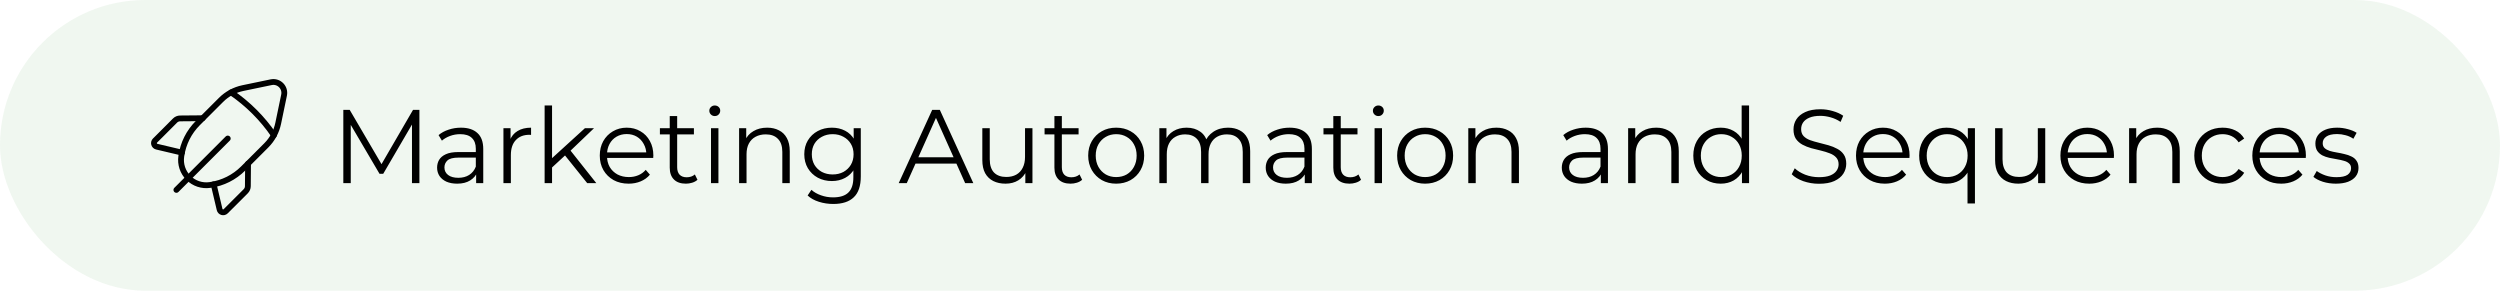 <svg xmlns="http://www.w3.org/2000/svg" width="430" height="50" viewBox="0 0 430 50" fill="none"><rect width="430" height="50" rx="25" fill="#68B266" fill-opacity="0.1"></rect><path d="M39.175 23.825L30.337 32.663" stroke="black" stroke-linecap="round" stroke-linejoin="round"></path><path d="M31.291 26.249L26.963 25.227C26.486 25.114 26.319 24.523 26.664 24.177L30.106 20.734C30.338 20.503 30.651 20.37 30.98 20.368L34.861 20.334" stroke="black" stroke-linecap="round" stroke-linejoin="round"></path><path fill-rule="evenodd" clip-rule="evenodd" d="M47.849 21.218L48.859 16.358C49.134 15.036 47.964 13.866 46.641 14.141L41.781 15.151C40.35 15.448 39.038 16.157 38.005 17.191L34.018 21.177C32.496 22.698 31.506 24.671 31.194 26.8L31.18 26.891C30.983 28.25 31.438 29.621 32.408 30.592V30.592C33.378 31.562 34.75 32.017 36.109 31.819L36.2 31.805C38.329 31.494 40.301 30.502 41.823 28.981L45.809 24.995C46.843 23.962 47.551 22.65 47.849 21.218V21.218Z" stroke="black" stroke-linecap="round" stroke-linejoin="round"></path><path d="M39.75 15.893C42.639 17.863 45.138 20.361 47.108 23.25" stroke="black" stroke-linecap="round" stroke-linejoin="round"></path><path d="M36.75 31.709L37.773 36.037C37.885 36.514 38.476 36.681 38.822 36.336L42.265 32.894C42.496 32.662 42.629 32.349 42.631 32.02L42.665 28.139" stroke="black" stroke-linecap="round" stroke-linejoin="round"></path><path d="M59.052 31.5V18.9H60.15L65.91 28.728H65.334L71.04 18.9H72.138V31.5H70.86V20.898H71.166L65.91 29.898H65.28L59.988 20.898H60.33V31.5H59.052ZM81.895 31.5V29.412L81.841 29.07V25.578C81.841 24.774 81.613 24.156 81.157 23.724C80.713 23.292 80.047 23.076 79.159 23.076C78.547 23.076 77.965 23.178 77.413 23.382C76.861 23.586 76.393 23.856 76.009 24.192L75.433 23.238C75.913 22.83 76.489 22.518 77.161 22.302C77.833 22.074 78.541 21.96 79.285 21.96C80.509 21.96 81.451 22.266 82.111 22.878C82.783 23.478 83.119 24.396 83.119 25.632V31.5H81.895ZM78.637 31.59C77.929 31.59 77.311 31.476 76.783 31.248C76.267 31.008 75.871 30.684 75.595 30.276C75.319 29.856 75.181 29.376 75.181 28.836C75.181 28.344 75.295 27.9 75.523 27.504C75.763 27.096 76.147 26.772 76.675 26.532C77.215 26.28 77.935 26.154 78.835 26.154H82.093V27.108H78.871C77.959 27.108 77.323 27.27 76.963 27.594C76.615 27.918 76.441 28.32 76.441 28.8C76.441 29.34 76.651 29.772 77.071 30.096C77.491 30.42 78.079 30.582 78.835 30.582C79.555 30.582 80.173 30.42 80.689 30.096C81.217 29.76 81.601 29.28 81.841 28.656L82.129 29.538C81.889 30.162 81.469 30.66 80.869 31.032C80.281 31.404 79.537 31.59 78.637 31.59ZM86.591 31.5V22.05H87.815V24.624L87.689 24.174C87.953 23.454 88.397 22.908 89.021 22.536C89.645 22.152 90.419 21.96 91.343 21.96V23.202C91.295 23.202 91.247 23.202 91.199 23.202C91.151 23.19 91.103 23.184 91.055 23.184C90.059 23.184 89.279 23.49 88.715 24.102C88.151 24.702 87.869 25.56 87.869 26.676V31.5H86.591ZM94.683 29.052L94.719 27.414L100.605 22.05H102.171L98.013 26.028L97.293 26.64L94.683 29.052ZM93.675 31.5V18.144H94.953V31.5H93.675ZM101.001 31.5L97.059 26.586L97.887 25.596L102.567 31.5H101.001ZM108.13 31.59C107.146 31.59 106.282 31.386 105.538 30.978C104.794 30.558 104.212 29.988 103.792 29.268C103.372 28.536 103.162 27.702 103.162 26.766C103.162 25.83 103.36 25.002 103.756 24.282C104.164 23.562 104.716 22.998 105.412 22.59C106.12 22.17 106.912 21.96 107.788 21.96C108.676 21.96 109.462 22.164 110.146 22.572C110.842 22.968 111.388 23.532 111.784 24.264C112.18 24.984 112.378 25.818 112.378 26.766C112.378 26.826 112.372 26.892 112.36 26.964C112.36 27.024 112.36 27.09 112.36 27.162H104.134V26.208H111.676L111.172 26.586C111.172 25.902 111.022 25.296 110.722 24.768C110.434 24.228 110.038 23.808 109.534 23.508C109.03 23.208 108.448 23.058 107.788 23.058C107.14 23.058 106.558 23.208 106.042 23.508C105.526 23.808 105.124 24.228 104.836 24.768C104.548 25.308 104.404 25.926 104.404 26.622V26.82C104.404 27.54 104.56 28.176 104.872 28.728C105.196 29.268 105.64 29.694 106.204 30.006C106.78 30.306 107.434 30.456 108.166 30.456C108.742 30.456 109.276 30.354 109.768 30.15C110.272 29.946 110.704 29.634 111.064 29.214L111.784 30.042C111.364 30.546 110.836 30.93 110.2 31.194C109.576 31.458 108.886 31.59 108.13 31.59ZM117.967 31.59C117.079 31.59 116.395 31.35 115.915 30.87C115.435 30.39 115.195 29.712 115.195 28.836V19.962H116.473V28.764C116.473 29.316 116.611 29.742 116.887 30.042C117.175 30.342 117.583 30.492 118.111 30.492C118.675 30.492 119.143 30.33 119.515 30.006L119.965 30.924C119.713 31.152 119.407 31.32 119.047 31.428C118.699 31.536 118.339 31.59 117.967 31.59ZM113.503 23.112V22.05H119.353V23.112H113.503ZM122.292 31.5V22.05H123.57V31.5H122.292ZM122.94 19.962C122.676 19.962 122.454 19.872 122.274 19.692C122.094 19.512 122.004 19.296 122.004 19.044C122.004 18.792 122.094 18.582 122.274 18.414C122.454 18.234 122.676 18.144 122.94 18.144C123.204 18.144 123.426 18.228 123.606 18.396C123.786 18.564 123.876 18.774 123.876 19.026C123.876 19.29 123.786 19.512 123.606 19.692C123.438 19.872 123.216 19.962 122.94 19.962ZM131.95 21.96C132.718 21.96 133.39 22.11 133.966 22.41C134.554 22.698 135.01 23.142 135.334 23.742C135.67 24.342 135.838 25.098 135.838 26.01V31.5H134.56V26.136C134.56 25.14 134.308 24.39 133.804 23.886C133.312 23.37 132.616 23.112 131.716 23.112C131.044 23.112 130.456 23.25 129.952 23.526C129.46 23.79 129.076 24.18 128.8 24.696C128.536 25.2 128.404 25.812 128.404 26.532V31.5H127.126V22.05H128.35V24.642L128.152 24.156C128.452 23.472 128.932 22.938 129.592 22.554C130.252 22.158 131.038 21.96 131.95 21.96ZM143.322 35.082C142.458 35.082 141.63 34.956 140.838 34.704C140.046 34.452 139.404 34.092 138.912 33.624L139.56 32.652C140.004 33.048 140.55 33.36 141.198 33.588C141.858 33.828 142.554 33.948 143.286 33.948C144.486 33.948 145.368 33.666 145.932 33.102C146.496 32.55 146.778 31.686 146.778 30.51V28.152L146.958 26.532L146.832 24.912V22.05H148.056V30.348C148.056 31.98 147.654 33.174 146.85 33.93C146.058 34.698 144.882 35.082 143.322 35.082ZM143.088 31.14C142.188 31.14 141.378 30.948 140.658 30.564C139.938 30.168 139.368 29.622 138.948 28.926C138.54 28.23 138.336 27.432 138.336 26.532C138.336 25.632 138.54 24.84 138.948 24.156C139.368 23.46 139.938 22.92 140.658 22.536C141.378 22.152 142.188 21.96 143.088 21.96C143.928 21.96 144.684 22.134 145.356 22.482C146.028 22.83 146.562 23.346 146.958 24.03C147.354 24.714 147.552 25.548 147.552 26.532C147.552 27.516 147.354 28.35 146.958 29.034C146.562 29.718 146.028 30.24 145.356 30.6C144.684 30.96 143.928 31.14 143.088 31.14ZM143.214 30.006C143.91 30.006 144.528 29.862 145.068 29.574C145.608 29.274 146.034 28.866 146.346 28.35C146.658 27.822 146.814 27.216 146.814 26.532C146.814 25.848 146.658 25.248 146.346 24.732C146.034 24.216 145.608 23.814 145.068 23.526C144.528 23.226 143.91 23.076 143.214 23.076C142.53 23.076 141.912 23.226 141.36 23.526C140.82 23.814 140.394 24.216 140.082 24.732C139.782 25.248 139.632 25.848 139.632 26.532C139.632 27.216 139.782 27.822 140.082 28.35C140.394 28.866 140.82 29.274 141.36 29.574C141.912 29.862 142.53 30.006 143.214 30.006ZM154.577 31.5L160.337 18.9H161.651L167.411 31.5H166.007L160.715 19.674H161.255L155.963 31.5H154.577ZM156.845 28.134L157.241 27.054H164.567L164.963 28.134H156.845ZM172.956 31.59C172.152 31.59 171.45 31.44 170.85 31.14C170.25 30.84 169.782 30.39 169.446 29.79C169.122 29.19 168.96 28.44 168.96 27.54V22.05H170.238V27.396C170.238 28.404 170.484 29.166 170.976 29.682C171.48 30.186 172.182 30.438 173.082 30.438C173.742 30.438 174.312 30.306 174.792 30.042C175.284 29.766 175.656 29.37 175.908 28.854C176.172 28.338 176.304 27.72 176.304 27V22.05H177.582V31.5H176.358V28.908L176.556 29.376C176.256 30.072 175.788 30.618 175.152 31.014C174.528 31.398 173.796 31.59 172.956 31.59ZM184.131 31.59C183.243 31.59 182.559 31.35 182.079 30.87C181.599 30.39 181.359 29.712 181.359 28.836V19.962H182.637V28.764C182.637 29.316 182.775 29.742 183.051 30.042C183.339 30.342 183.747 30.492 184.275 30.492C184.839 30.492 185.307 30.33 185.679 30.006L186.129 30.924C185.877 31.152 185.571 31.32 185.211 31.428C184.863 31.536 184.503 31.59 184.131 31.59ZM179.667 23.112V22.05H185.517V23.112H179.667ZM191.974 31.59C191.062 31.59 190.24 31.386 189.508 30.978C188.788 30.558 188.218 29.988 187.798 29.268C187.378 28.536 187.168 27.702 187.168 26.766C187.168 25.818 187.378 24.984 187.798 24.264C188.218 23.544 188.788 22.98 189.508 22.572C190.228 22.164 191.05 21.96 191.974 21.96C192.91 21.96 193.738 22.164 194.458 22.572C195.19 22.98 195.76 23.544 196.168 24.264C196.588 24.984 196.798 25.818 196.798 26.766C196.798 27.702 196.588 28.536 196.168 29.268C195.76 29.988 195.19 30.558 194.458 30.978C193.726 31.386 192.898 31.59 191.974 31.59ZM191.974 30.456C192.658 30.456 193.264 30.306 193.792 30.006C194.32 29.694 194.734 29.262 195.034 28.71C195.346 28.146 195.502 27.498 195.502 26.766C195.502 26.022 195.346 25.374 195.034 24.822C194.734 24.27 194.32 23.844 193.792 23.544C193.264 23.232 192.664 23.076 191.992 23.076C191.32 23.076 190.72 23.232 190.192 23.544C189.664 23.844 189.244 24.27 188.932 24.822C188.62 25.374 188.464 26.022 188.464 26.766C188.464 27.498 188.62 28.146 188.932 28.71C189.244 29.262 189.664 29.694 190.192 30.006C190.72 30.306 191.314 30.456 191.974 30.456ZM211.215 21.96C211.983 21.96 212.649 22.11 213.213 22.41C213.789 22.698 214.233 23.142 214.545 23.742C214.869 24.342 215.031 25.098 215.031 26.01V31.5H213.753V26.136C213.753 25.14 213.513 24.39 213.033 23.886C212.565 23.37 211.899 23.112 211.035 23.112C210.387 23.112 209.823 23.25 209.343 23.526C208.875 23.79 208.509 24.18 208.245 24.696C207.993 25.2 207.867 25.812 207.867 26.532V31.5H206.589V26.136C206.589 25.14 206.349 24.39 205.869 23.886C205.389 23.37 204.717 23.112 203.853 23.112C203.217 23.112 202.659 23.25 202.179 23.526C201.699 23.79 201.327 24.18 201.063 24.696C200.811 25.2 200.685 25.812 200.685 26.532V31.5H199.407V22.05H200.631V24.606L200.433 24.156C200.721 23.472 201.183 22.938 201.819 22.554C202.467 22.158 203.229 21.96 204.105 21.96C205.029 21.96 205.815 22.194 206.463 22.662C207.111 23.118 207.531 23.808 207.723 24.732L207.219 24.534C207.495 23.766 207.981 23.148 208.677 22.68C209.385 22.2 210.231 21.96 211.215 21.96ZM224.419 31.5V29.412L224.365 29.07V25.578C224.365 24.774 224.137 24.156 223.681 23.724C223.237 23.292 222.571 23.076 221.683 23.076C221.071 23.076 220.489 23.178 219.937 23.382C219.385 23.586 218.917 23.856 218.533 24.192L217.957 23.238C218.437 22.83 219.013 22.518 219.685 22.302C220.357 22.074 221.065 21.96 221.809 21.96C223.033 21.96 223.975 22.266 224.635 22.878C225.307 23.478 225.643 24.396 225.643 25.632V31.5H224.419ZM221.161 31.59C220.453 31.59 219.835 31.476 219.307 31.248C218.791 31.008 218.395 30.684 218.119 30.276C217.843 29.856 217.705 29.376 217.705 28.836C217.705 28.344 217.819 27.9 218.047 27.504C218.287 27.096 218.671 26.772 219.199 26.532C219.739 26.28 220.459 26.154 221.359 26.154H224.617V27.108H221.395C220.483 27.108 219.847 27.27 219.487 27.594C219.139 27.918 218.965 28.32 218.965 28.8C218.965 29.34 219.175 29.772 219.595 30.096C220.015 30.42 220.603 30.582 221.359 30.582C222.079 30.582 222.697 30.42 223.213 30.096C223.741 29.76 224.125 29.28 224.365 28.656L224.653 29.538C224.413 30.162 223.993 30.66 223.393 31.032C222.805 31.404 222.061 31.59 221.161 31.59ZM232.102 31.59C231.214 31.59 230.53 31.35 230.05 30.87C229.57 30.39 229.33 29.712 229.33 28.836V19.962H230.608V28.764C230.608 29.316 230.746 29.742 231.022 30.042C231.31 30.342 231.718 30.492 232.246 30.492C232.81 30.492 233.278 30.33 233.65 30.006L234.1 30.924C233.848 31.152 233.542 31.32 233.182 31.428C232.834 31.536 232.474 31.59 232.102 31.59ZM227.638 23.112V22.05H233.488V23.112H227.638ZM236.427 31.5V22.05H237.705V31.5H236.427ZM237.075 19.962C236.811 19.962 236.589 19.872 236.409 19.692C236.229 19.512 236.139 19.296 236.139 19.044C236.139 18.792 236.229 18.582 236.409 18.414C236.589 18.234 236.811 18.144 237.075 18.144C237.339 18.144 237.561 18.228 237.741 18.396C237.921 18.564 238.011 18.774 238.011 19.026C238.011 19.29 237.921 19.512 237.741 19.692C237.573 19.872 237.351 19.962 237.075 19.962ZM245.113 31.59C244.201 31.59 243.379 31.386 242.647 30.978C241.927 30.558 241.357 29.988 240.937 29.268C240.517 28.536 240.307 27.702 240.307 26.766C240.307 25.818 240.517 24.984 240.937 24.264C241.357 23.544 241.927 22.98 242.647 22.572C243.367 22.164 244.189 21.96 245.113 21.96C246.049 21.96 246.877 22.164 247.597 22.572C248.329 22.98 248.899 23.544 249.307 24.264C249.727 24.984 249.937 25.818 249.937 26.766C249.937 27.702 249.727 28.536 249.307 29.268C248.899 29.988 248.329 30.558 247.597 30.978C246.865 31.386 246.037 31.59 245.113 31.59ZM245.113 30.456C245.797 30.456 246.403 30.306 246.931 30.006C247.459 29.694 247.873 29.262 248.173 28.71C248.485 28.146 248.641 27.498 248.641 26.766C248.641 26.022 248.485 25.374 248.173 24.822C247.873 24.27 247.459 23.844 246.931 23.544C246.403 23.232 245.803 23.076 245.131 23.076C244.459 23.076 243.859 23.232 243.331 23.544C242.803 23.844 242.383 24.27 242.071 24.822C241.759 25.374 241.603 26.022 241.603 26.766C241.603 27.498 241.759 28.146 242.071 28.71C242.383 29.262 242.803 29.694 243.331 30.006C243.859 30.306 244.453 30.456 245.113 30.456ZM257.37 21.96C258.138 21.96 258.81 22.11 259.386 22.41C259.974 22.698 260.43 23.142 260.754 23.742C261.09 24.342 261.258 25.098 261.258 26.01V31.5H259.98V26.136C259.98 25.14 259.728 24.39 259.224 23.886C258.732 23.37 258.036 23.112 257.136 23.112C256.464 23.112 255.876 23.25 255.372 23.526C254.88 23.79 254.496 24.18 254.22 24.696C253.956 25.2 253.824 25.812 253.824 26.532V31.5H252.546V22.05H253.77V24.642L253.572 24.156C253.872 23.472 254.352 22.938 255.012 22.554C255.672 22.158 256.458 21.96 257.37 21.96ZM275.343 31.5V29.412L275.289 29.07V25.578C275.289 24.774 275.061 24.156 274.605 23.724C274.161 23.292 273.495 23.076 272.607 23.076C271.995 23.076 271.413 23.178 270.861 23.382C270.309 23.586 269.841 23.856 269.457 24.192L268.881 23.238C269.361 22.83 269.937 22.518 270.609 22.302C271.281 22.074 271.989 21.96 272.733 21.96C273.957 21.96 274.899 22.266 275.559 22.878C276.231 23.478 276.567 24.396 276.567 25.632V31.5H275.343ZM272.085 31.59C271.377 31.59 270.759 31.476 270.231 31.248C269.715 31.008 269.319 30.684 269.043 30.276C268.767 29.856 268.629 29.376 268.629 28.836C268.629 28.344 268.743 27.9 268.971 27.504C269.211 27.096 269.595 26.772 270.123 26.532C270.663 26.28 271.383 26.154 272.283 26.154H275.541V27.108H272.319C271.407 27.108 270.771 27.27 270.411 27.594C270.063 27.918 269.889 28.32 269.889 28.8C269.889 29.34 270.099 29.772 270.519 30.096C270.939 30.42 271.527 30.582 272.283 30.582C273.003 30.582 273.621 30.42 274.137 30.096C274.665 29.76 275.049 29.28 275.289 28.656L275.577 29.538C275.337 30.162 274.917 30.66 274.317 31.032C273.729 31.404 272.985 31.59 272.085 31.59ZM284.862 21.96C285.63 21.96 286.302 22.11 286.878 22.41C287.466 22.698 287.922 23.142 288.246 23.742C288.582 24.342 288.75 25.098 288.75 26.01V31.5H287.472V26.136C287.472 25.14 287.22 24.39 286.716 23.886C286.224 23.37 285.528 23.112 284.628 23.112C283.956 23.112 283.368 23.25 282.864 23.526C282.372 23.79 281.988 24.18 281.712 24.696C281.448 25.2 281.316 25.812 281.316 26.532V31.5H280.038V22.05H281.262V24.642L281.064 24.156C281.364 23.472 281.844 22.938 282.504 22.554C283.164 22.158 283.95 21.96 284.862 21.96ZM295.964 31.59C295.064 31.59 294.254 31.386 293.534 30.978C292.826 30.57 292.268 30.006 291.86 29.286C291.452 28.554 291.248 27.714 291.248 26.766C291.248 25.806 291.452 24.966 291.86 24.246C292.268 23.526 292.826 22.968 293.534 22.572C294.254 22.164 295.064 21.96 295.964 21.96C296.792 21.96 297.53 22.146 298.178 22.518C298.838 22.89 299.36 23.436 299.744 24.156C300.14 24.864 300.338 25.734 300.338 26.766C300.338 27.786 300.146 28.656 299.762 29.376C299.378 30.096 298.856 30.648 298.196 31.032C297.548 31.404 296.804 31.59 295.964 31.59ZM296.054 30.456C296.726 30.456 297.326 30.306 297.854 30.006C298.394 29.694 298.814 29.262 299.114 28.71C299.426 28.146 299.582 27.498 299.582 26.766C299.582 26.022 299.426 25.374 299.114 24.822C298.814 24.27 298.394 23.844 297.854 23.544C297.326 23.232 296.726 23.076 296.054 23.076C295.394 23.076 294.8 23.232 294.272 23.544C293.744 23.844 293.324 24.27 293.012 24.822C292.7 25.374 292.544 26.022 292.544 26.766C292.544 27.498 292.7 28.146 293.012 28.71C293.324 29.262 293.744 29.694 294.272 30.006C294.8 30.306 295.394 30.456 296.054 30.456ZM299.618 31.5V28.656L299.744 26.748L299.564 24.84V18.144H300.842V31.5H299.618ZM312.856 31.608C311.92 31.608 311.02 31.458 310.156 31.158C309.304 30.846 308.644 30.45 308.176 29.97L308.698 28.944C309.142 29.376 309.736 29.742 310.48 30.042C311.236 30.33 312.028 30.474 312.856 30.474C313.648 30.474 314.29 30.378 314.782 30.186C315.286 29.982 315.652 29.712 315.88 29.376C316.12 29.04 316.24 28.668 316.24 28.26C316.24 27.768 316.096 27.372 315.808 27.072C315.532 26.772 315.166 26.538 314.71 26.37C314.254 26.19 313.75 26.034 313.198 25.902C312.646 25.77 312.094 25.632 311.542 25.488C310.99 25.332 310.48 25.128 310.012 24.876C309.556 24.624 309.184 24.294 308.896 23.886C308.62 23.466 308.482 22.92 308.482 22.248C308.482 21.624 308.644 21.054 308.968 20.538C309.304 20.01 309.814 19.59 310.498 19.278C311.182 18.954 312.058 18.792 313.126 18.792C313.834 18.792 314.536 18.894 315.232 19.098C315.928 19.29 316.528 19.56 317.032 19.908L316.582 20.97C316.042 20.61 315.466 20.346 314.854 20.178C314.254 20.01 313.672 19.926 313.108 19.926C312.352 19.926 311.728 20.028 311.236 20.232C310.744 20.436 310.378 20.712 310.138 21.06C309.91 21.396 309.796 21.78 309.796 22.212C309.796 22.704 309.934 23.1 310.21 23.4C310.498 23.7 310.87 23.934 311.326 24.102C311.794 24.27 312.304 24.42 312.856 24.552C313.408 24.684 313.954 24.828 314.494 24.984C315.046 25.14 315.55 25.344 316.006 25.596C316.474 25.836 316.846 26.16 317.122 26.568C317.41 26.976 317.554 27.51 317.554 28.17C317.554 28.782 317.386 29.352 317.05 29.88C316.714 30.396 316.198 30.816 315.502 31.14C314.818 31.452 313.936 31.608 312.856 31.608ZM324.2 31.59C323.216 31.59 322.352 31.386 321.608 30.978C320.864 30.558 320.282 29.988 319.862 29.268C319.442 28.536 319.232 27.702 319.232 26.766C319.232 25.83 319.43 25.002 319.826 24.282C320.234 23.562 320.786 22.998 321.482 22.59C322.19 22.17 322.982 21.96 323.858 21.96C324.746 21.96 325.532 22.164 326.216 22.572C326.912 22.968 327.458 23.532 327.854 24.264C328.25 24.984 328.448 25.818 328.448 26.766C328.448 26.826 328.442 26.892 328.43 26.964C328.43 27.024 328.43 27.09 328.43 27.162H320.204V26.208H327.746L327.242 26.586C327.242 25.902 327.092 25.296 326.792 24.768C326.504 24.228 326.108 23.808 325.604 23.508C325.1 23.208 324.518 23.058 323.858 23.058C323.21 23.058 322.628 23.208 322.112 23.508C321.596 23.808 321.194 24.228 320.906 24.768C320.618 25.308 320.474 25.926 320.474 26.622V26.82C320.474 27.54 320.63 28.176 320.942 28.728C321.266 29.268 321.71 29.694 322.274 30.006C322.85 30.306 323.504 30.456 324.236 30.456C324.812 30.456 325.346 30.354 325.838 30.15C326.342 29.946 326.774 29.634 327.134 29.214L327.854 30.042C327.434 30.546 326.906 30.93 326.27 31.194C325.646 31.458 324.956 31.59 324.2 31.59ZM334.812 31.59C333.912 31.59 333.102 31.386 332.382 30.978C331.674 30.57 331.116 30.006 330.708 29.286C330.3 28.566 330.096 27.726 330.096 26.766C330.096 25.818 330.3 24.984 330.708 24.264C331.116 23.532 331.674 22.968 332.382 22.572C333.102 22.164 333.912 21.96 334.812 21.96C335.652 21.96 336.396 22.146 337.044 22.518C337.704 22.89 338.226 23.436 338.61 24.156C338.994 24.864 339.186 25.734 339.186 26.766C339.186 27.798 338.988 28.674 338.592 29.394C338.208 30.102 337.686 30.648 337.026 31.032C336.378 31.404 335.64 31.59 334.812 31.59ZM334.902 30.456C335.574 30.456 336.174 30.306 336.702 30.006C337.242 29.694 337.662 29.262 337.962 28.71C338.274 28.146 338.43 27.498 338.43 26.766C338.43 26.034 338.274 25.392 337.962 24.84C337.662 24.288 337.242 23.856 336.702 23.544C336.174 23.232 335.574 23.076 334.902 23.076C334.242 23.076 333.648 23.232 333.12 23.544C332.592 23.856 332.172 24.288 331.86 24.84C331.548 25.392 331.392 26.034 331.392 26.766C331.392 27.498 331.548 28.146 331.86 28.71C332.172 29.262 332.592 29.694 333.12 30.006C333.648 30.306 334.242 30.456 334.902 30.456ZM338.412 34.992V28.692L338.592 26.784L338.466 24.894V22.05H339.69V34.992H338.412ZM347.155 31.59C346.351 31.59 345.649 31.44 345.049 31.14C344.449 30.84 343.981 30.39 343.645 29.79C343.321 29.19 343.159 28.44 343.159 27.54V22.05H344.437V27.396C344.437 28.404 344.683 29.166 345.175 29.682C345.679 30.186 346.381 30.438 347.281 30.438C347.941 30.438 348.511 30.306 348.991 30.042C349.483 29.766 349.855 29.37 350.107 28.854C350.371 28.338 350.503 27.72 350.503 27V22.05H351.781V31.5H350.557V28.908L350.755 29.376C350.455 30.072 349.987 30.618 349.351 31.014C348.727 31.398 347.995 31.59 347.155 31.59ZM359.357 31.59C358.373 31.59 357.509 31.386 356.765 30.978C356.021 30.558 355.439 29.988 355.019 29.268C354.599 28.536 354.389 27.702 354.389 26.766C354.389 25.83 354.587 25.002 354.983 24.282C355.391 23.562 355.943 22.998 356.639 22.59C357.347 22.17 358.139 21.96 359.015 21.96C359.903 21.96 360.689 22.164 361.373 22.572C362.069 22.968 362.615 23.532 363.011 24.264C363.407 24.984 363.605 25.818 363.605 26.766C363.605 26.826 363.599 26.892 363.587 26.964C363.587 27.024 363.587 27.09 363.587 27.162H355.361V26.208H362.903L362.399 26.586C362.399 25.902 362.249 25.296 361.949 24.768C361.661 24.228 361.265 23.808 360.761 23.508C360.257 23.208 359.675 23.058 359.015 23.058C358.367 23.058 357.785 23.208 357.269 23.508C356.753 23.808 356.351 24.228 356.063 24.768C355.775 25.308 355.631 25.926 355.631 26.622V26.82C355.631 27.54 355.787 28.176 356.099 28.728C356.423 29.268 356.867 29.694 357.431 30.006C358.007 30.306 358.661 30.456 359.393 30.456C359.969 30.456 360.503 30.354 360.995 30.15C361.499 29.946 361.931 29.634 362.291 29.214L363.011 30.042C362.591 30.546 362.063 30.93 361.427 31.194C360.803 31.458 360.113 31.59 359.357 31.59ZM371.03 21.96C371.798 21.96 372.47 22.11 373.046 22.41C373.634 22.698 374.09 23.142 374.414 23.742C374.75 24.342 374.918 25.098 374.918 26.01V31.5H373.64V26.136C373.64 25.14 373.388 24.39 372.884 23.886C372.392 23.37 371.696 23.112 370.796 23.112C370.124 23.112 369.536 23.25 369.032 23.526C368.54 23.79 368.156 24.18 367.88 24.696C367.616 25.2 367.484 25.812 367.484 26.532V31.5H366.206V22.05H367.43V24.642L367.232 24.156C367.532 23.472 368.012 22.938 368.672 22.554C369.332 22.158 370.118 21.96 371.03 21.96ZM382.294 31.59C381.358 31.59 380.518 31.386 379.774 30.978C379.042 30.558 378.466 29.988 378.046 29.268C377.626 28.536 377.416 27.702 377.416 26.766C377.416 25.818 377.626 24.984 378.046 24.264C378.466 23.544 379.042 22.98 379.774 22.572C380.518 22.164 381.358 21.96 382.294 21.96C383.098 21.96 383.824 22.116 384.472 22.428C385.12 22.74 385.63 23.208 386.002 23.832L385.048 24.48C384.724 24 384.322 23.646 383.842 23.418C383.362 23.19 382.84 23.076 382.276 23.076C381.604 23.076 380.998 23.232 380.458 23.544C379.918 23.844 379.492 24.27 379.18 24.822C378.868 25.374 378.712 26.022 378.712 26.766C378.712 27.51 378.868 28.158 379.18 28.71C379.492 29.262 379.918 29.694 380.458 30.006C380.998 30.306 381.604 30.456 382.276 30.456C382.84 30.456 383.362 30.342 383.842 30.114C384.322 29.886 384.724 29.538 385.048 29.07L386.002 29.718C385.63 30.33 385.12 30.798 384.472 31.122C383.824 31.434 383.098 31.59 382.294 31.59ZM392.368 31.59C391.384 31.59 390.52 31.386 389.776 30.978C389.032 30.558 388.45 29.988 388.03 29.268C387.61 28.536 387.4 27.702 387.4 26.766C387.4 25.83 387.598 25.002 387.994 24.282C388.402 23.562 388.954 22.998 389.65 22.59C390.358 22.17 391.15 21.96 392.026 21.96C392.914 21.96 393.7 22.164 394.384 22.572C395.08 22.968 395.626 23.532 396.022 24.264C396.418 24.984 396.616 25.818 396.616 26.766C396.616 26.826 396.61 26.892 396.598 26.964C396.598 27.024 396.598 27.09 396.598 27.162H388.372V26.208H395.914L395.41 26.586C395.41 25.902 395.26 25.296 394.96 24.768C394.672 24.228 394.276 23.808 393.772 23.508C393.268 23.208 392.686 23.058 392.026 23.058C391.378 23.058 390.796 23.208 390.28 23.508C389.764 23.808 389.362 24.228 389.074 24.768C388.786 25.308 388.642 25.926 388.642 26.622V26.82C388.642 27.54 388.798 28.176 389.11 28.728C389.434 29.268 389.878 29.694 390.442 30.006C391.018 30.306 391.672 30.456 392.404 30.456C392.98 30.456 393.514 30.354 394.006 30.15C394.51 29.946 394.942 29.634 395.302 29.214L396.022 30.042C395.602 30.546 395.074 30.93 394.438 31.194C393.814 31.458 393.124 31.59 392.368 31.59ZM401.756 31.59C400.976 31.59 400.238 31.482 399.542 31.266C398.846 31.038 398.3 30.756 397.904 30.42L398.48 29.412C398.864 29.7 399.356 29.952 399.956 30.168C400.556 30.372 401.186 30.474 401.846 30.474C402.746 30.474 403.394 30.336 403.79 30.06C404.186 29.772 404.384 29.394 404.384 28.926C404.384 28.578 404.27 28.308 404.042 28.116C403.826 27.912 403.538 27.762 403.178 27.666C402.818 27.558 402.416 27.468 401.972 27.396C401.528 27.324 401.084 27.24 400.64 27.144C400.208 27.048 399.812 26.91 399.452 26.73C399.092 26.538 398.798 26.28 398.57 25.956C398.354 25.632 398.246 25.2 398.246 24.66C398.246 24.144 398.39 23.682 398.678 23.274C398.966 22.866 399.386 22.548 399.938 22.32C400.502 22.08 401.186 21.96 401.99 21.96C402.602 21.96 403.214 22.044 403.826 22.212C404.438 22.368 404.942 22.578 405.338 22.842L404.78 23.868C404.36 23.58 403.91 23.376 403.43 23.256C402.95 23.124 402.47 23.058 401.99 23.058C401.138 23.058 400.508 23.208 400.1 23.508C399.704 23.796 399.506 24.168 399.506 24.624C399.506 24.984 399.614 25.266 399.83 25.47C400.058 25.674 400.352 25.836 400.712 25.956C401.084 26.064 401.486 26.154 401.918 26.226C402.362 26.298 402.8 26.388 403.232 26.496C403.676 26.592 404.078 26.73 404.438 26.91C404.81 27.078 405.104 27.324 405.32 27.648C405.548 27.96 405.662 28.374 405.662 28.89C405.662 29.442 405.506 29.922 405.194 30.33C404.894 30.726 404.45 31.038 403.862 31.266C403.286 31.482 402.584 31.59 401.756 31.59Z" fill="black"></path></svg>